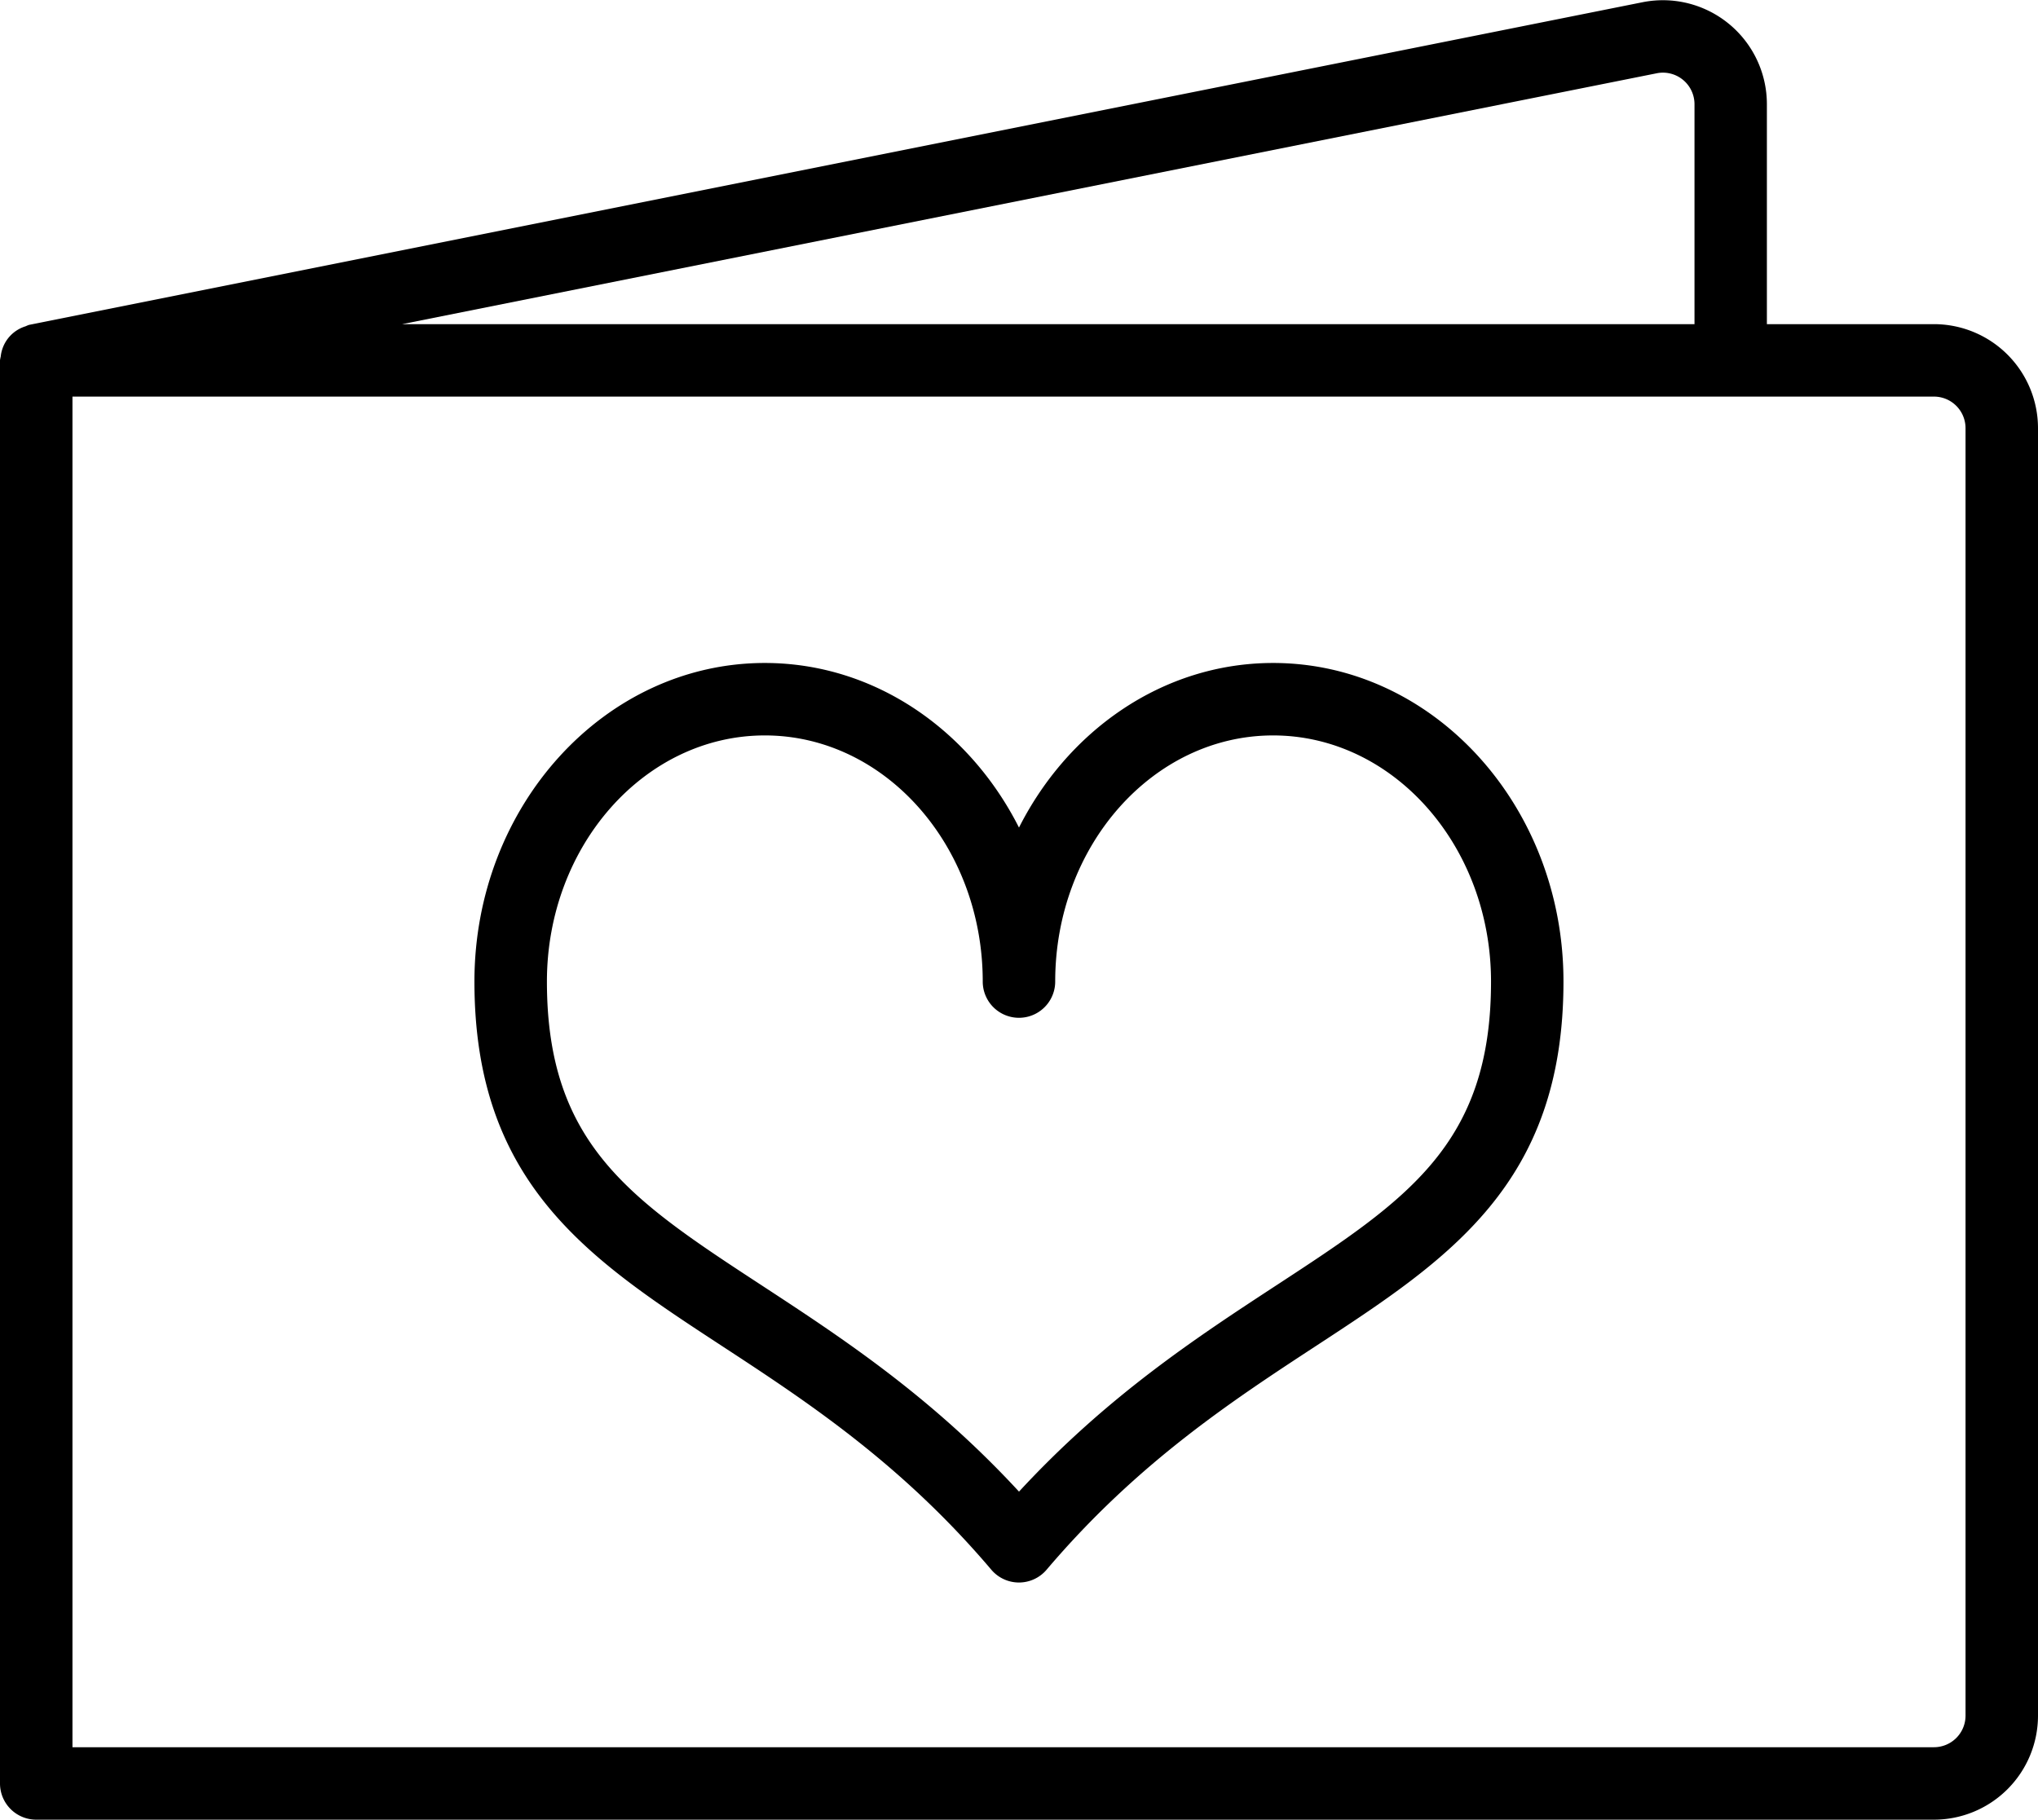 <?xml version="1.0" encoding="UTF-8"?>
<svg xmlns="http://www.w3.org/2000/svg" width="130.467" height="116.513" viewBox="0 0 130.467 116.513">
  <g id="Group_5150" data-name="Group 5150" transform="translate(0.15 0.165)">
    <g id="Group_5066" data-name="Group 5066" transform="translate(0 0)">
      <g id="Group_5065" data-name="Group 5065" transform="translate(0 0)">
        <path id="Path_5128" data-name="Path 5128" d="M123.659,48.217H112.811V33.984a6.507,6.507,0,0,0-7.786-6.381L1.744,48.26a1.991,1.991,0,0,0-.2.084,2.144,2.144,0,0,0-.737.393,2.114,2.114,0,0,0-.678,1.011,2.068,2.068,0,0,0-.085.423A2.05,2.05,0,0,0,0,50.387v91.118a2.169,2.169,0,0,0,2.169,2.169H123.659a6.515,6.515,0,0,0,6.508-6.508V54.726A6.515,6.515,0,0,0,123.659,48.217Zm-17.782-16.36a2.171,2.171,0,0,1,2.6,2.127V48.217H24.078Zm19.951,105.309a2.172,2.172,0,0,1-2.169,2.169H4.339V52.556h119.32a2.172,2.172,0,0,1,2.169,2.169v82.441Z" transform="translate(0 -27.477)" fill="#000000" stroke="#000000" stroke-width="0.3"></path>
        <path id="Path_5129" data-name="Path 5129" d="M170.449,194.39c-7.036,0-13.163,4.348-16.271,10.726-3.108-6.377-9.235-10.726-16.271-10.726-10.167,0-18.44,9.084-18.44,20.249,0,12.883,7.3,17.66,15.754,23.192,5.384,3.522,11.485,7.514,17.3,14.37a2.17,2.17,0,0,0,3.309,0c5.818-6.855,11.919-10.848,17.3-14.37,8.453-5.532,15.754-10.309,15.754-23.192C188.889,203.474,180.616,194.39,170.449,194.39Zm.31,39.809c-5.131,3.358-10.888,7.125-16.58,13.32-5.693-6.2-11.449-9.962-16.58-13.32-8.305-5.434-13.792-9.024-13.792-19.56,0-8.773,6.326-15.91,14.1-15.91s14.1,7.137,14.1,15.91a2.169,2.169,0,1,0,4.339,0c0-8.773,6.326-15.91,14.1-15.91s14.1,7.137,14.1,15.91C184.551,225.175,179.063,228.765,170.758,234.2Z" transform="translate(-89.095 -151.955)" fill="#000000" stroke="#000000" stroke-width="0.3"></path>
      </g>
    </g>
  </g>
</svg>
